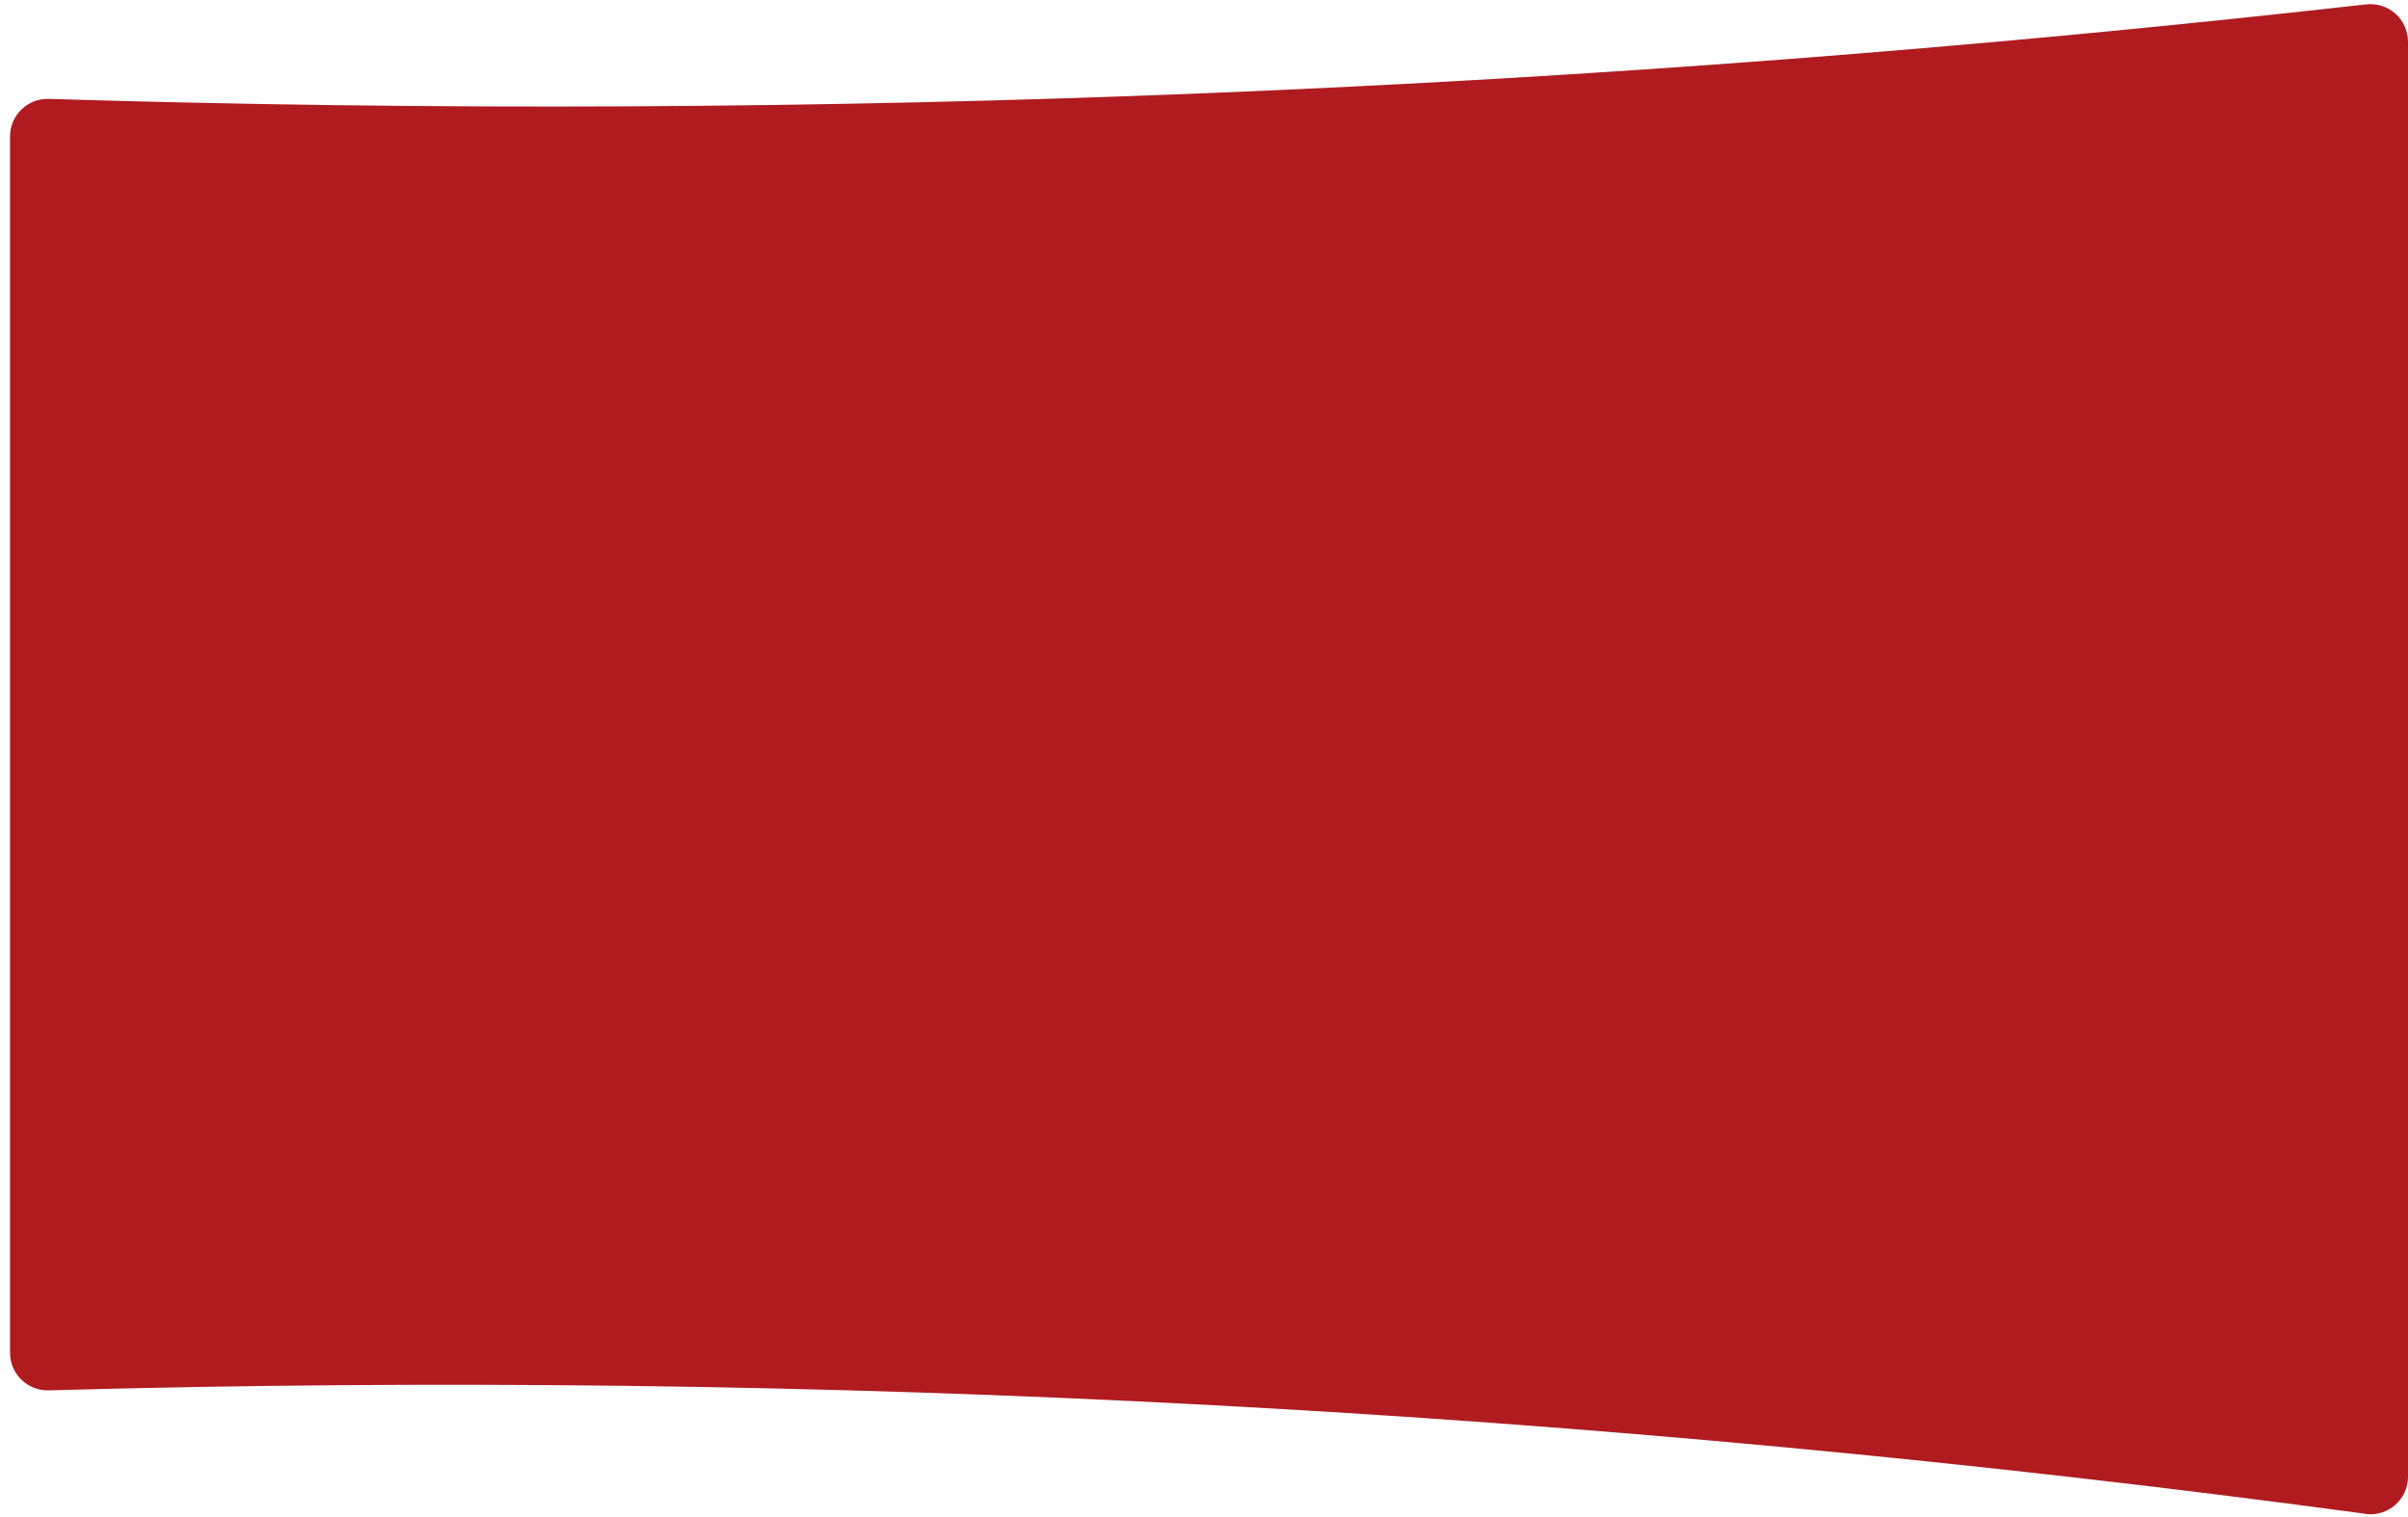 <svg width="227" height="143" viewBox="0 0 227 143" fill="none" xmlns="http://www.w3.org/2000/svg">
<path d="M222.989 142.714L222.421 142.634C150.246 132.9 77.397 129.032 4.592 131.072C2.596 131.126 0.945 129.528 0.945 127.532V12.863C0.945 10.867 2.596 9.261 4.601 9.323C77.424 11.559 150.318 8.595 222.714 0.45L223.06 0.414C225.163 0.174 227 1.825 227 3.937V139.209C227 141.356 225.11 143.007 222.98 142.723L222.989 142.714Z" fill="#B01B20"/>
</svg>
